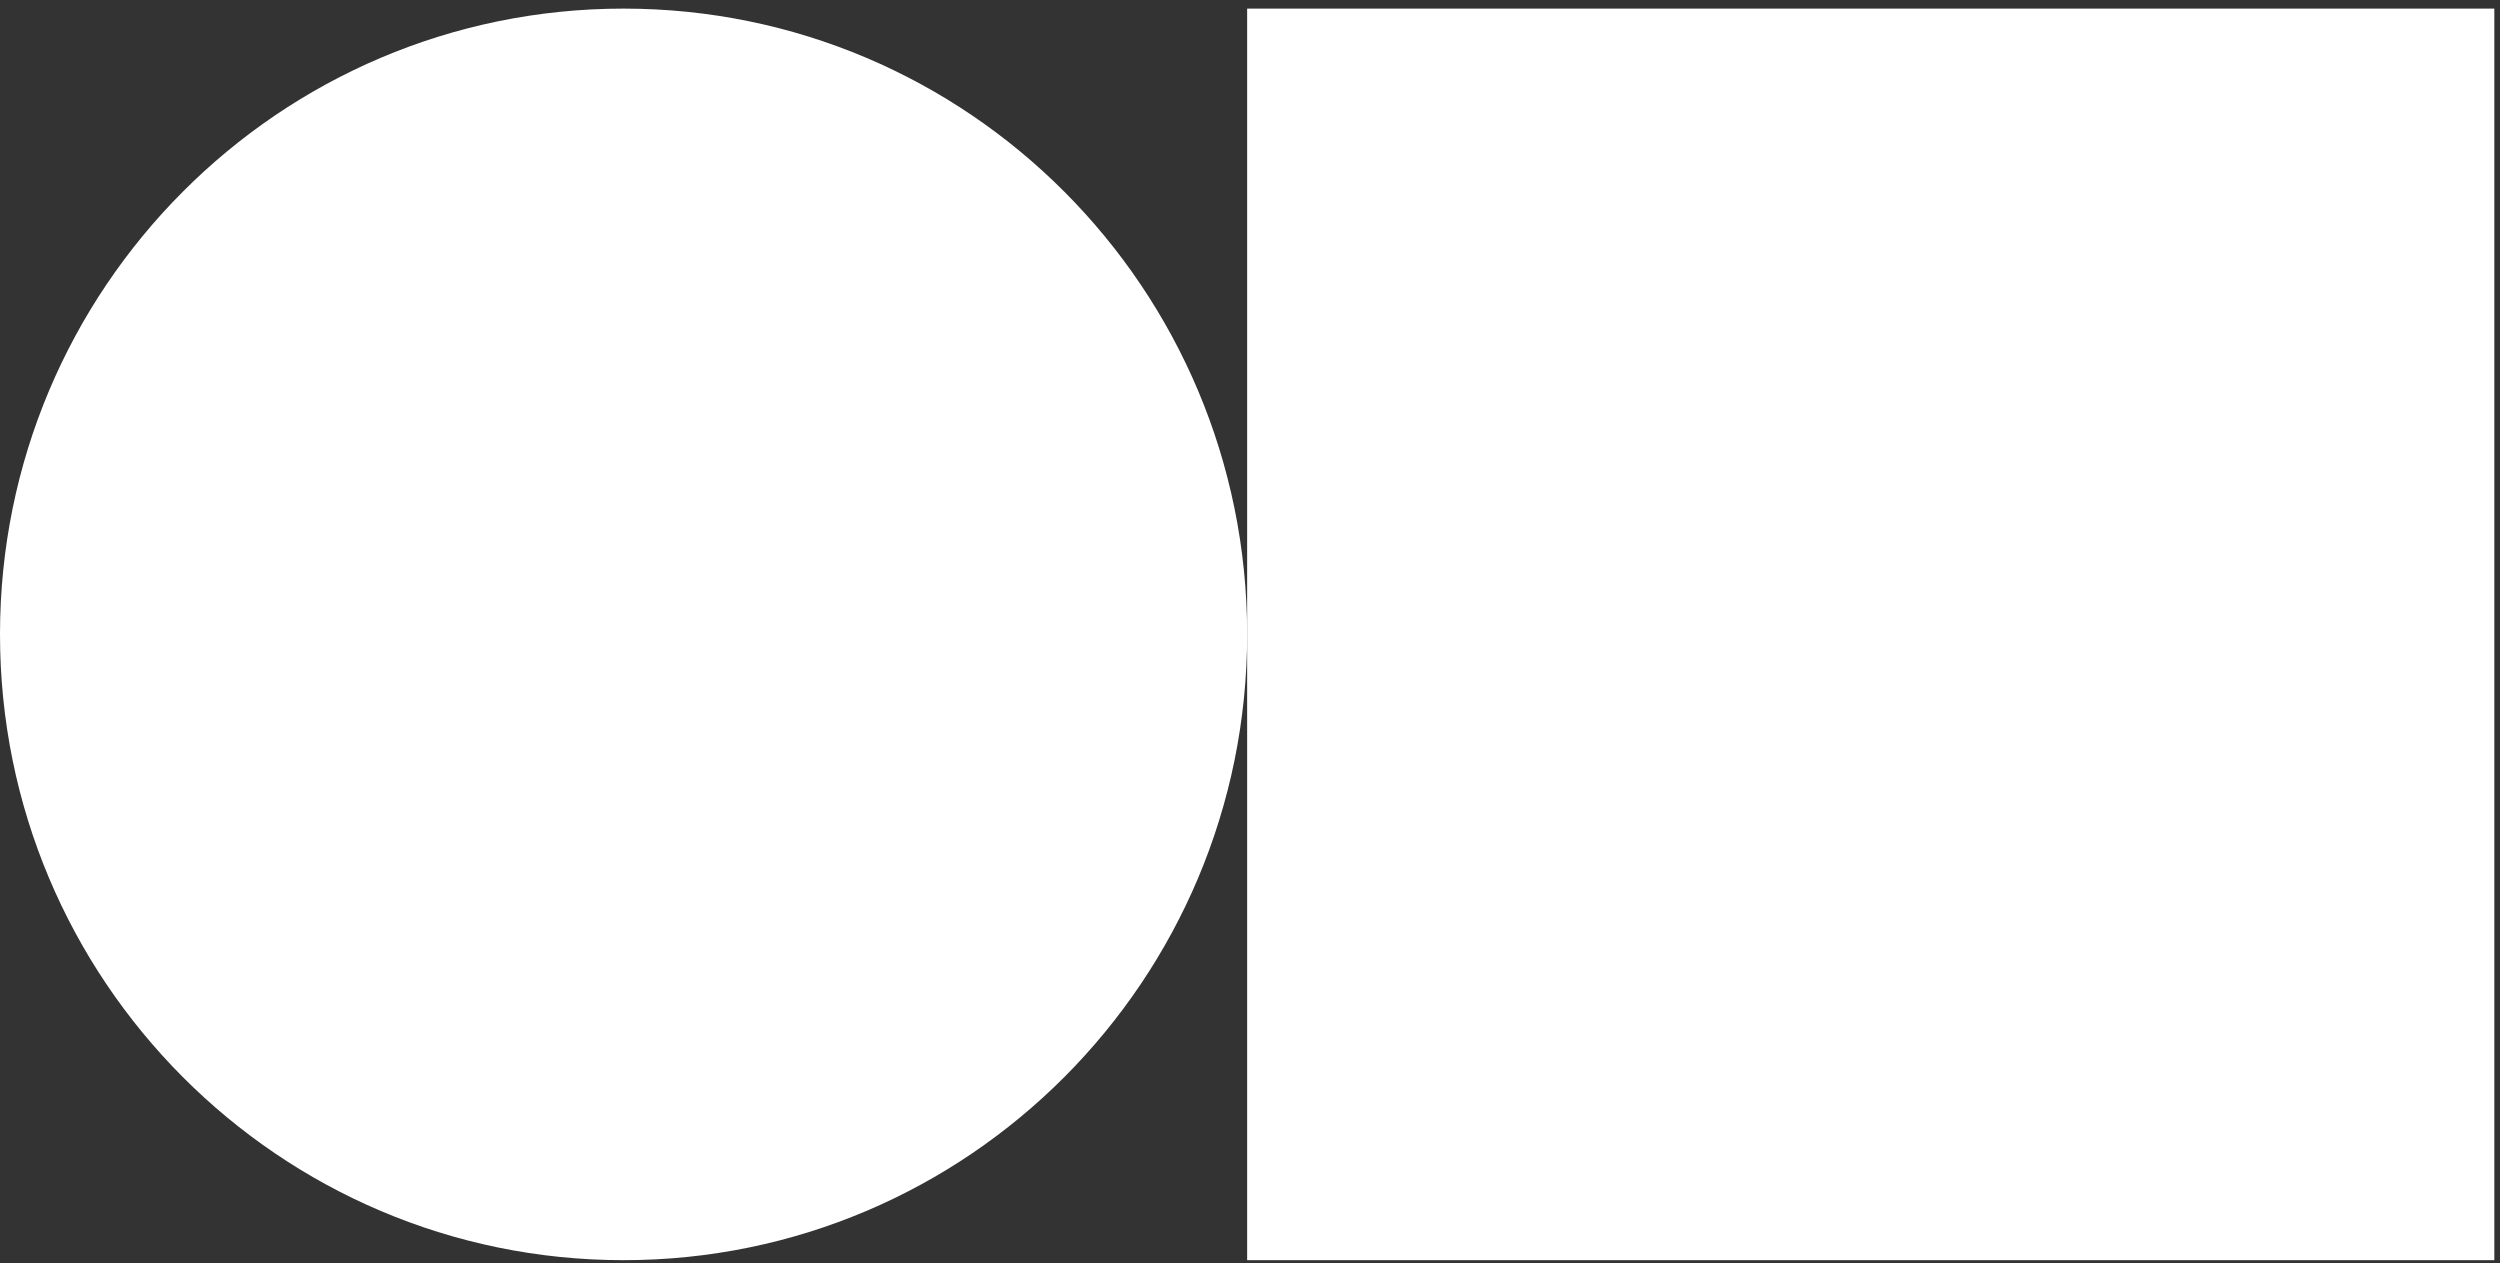 <svg width="188" height="95" viewBox="0 0 188 95" fill="none" xmlns="http://www.w3.org/2000/svg">
<rect x="0" y="0" width="188" height="95" fill="#333333" stroke="none"/>
<path d="M187.573 0.647H93.786V94.765H187.573V0.647Z" fill="white"/>
<path d="M46.893 94.765C72.791 94.765 93.786 73.696 93.786 47.706C93.786 21.716 72.791 0.647 46.893 0.647C20.995 0.647 0 21.716 0 47.706C0 73.696 20.995 94.765 46.893 94.765Z" fill="white"/>
</svg>
